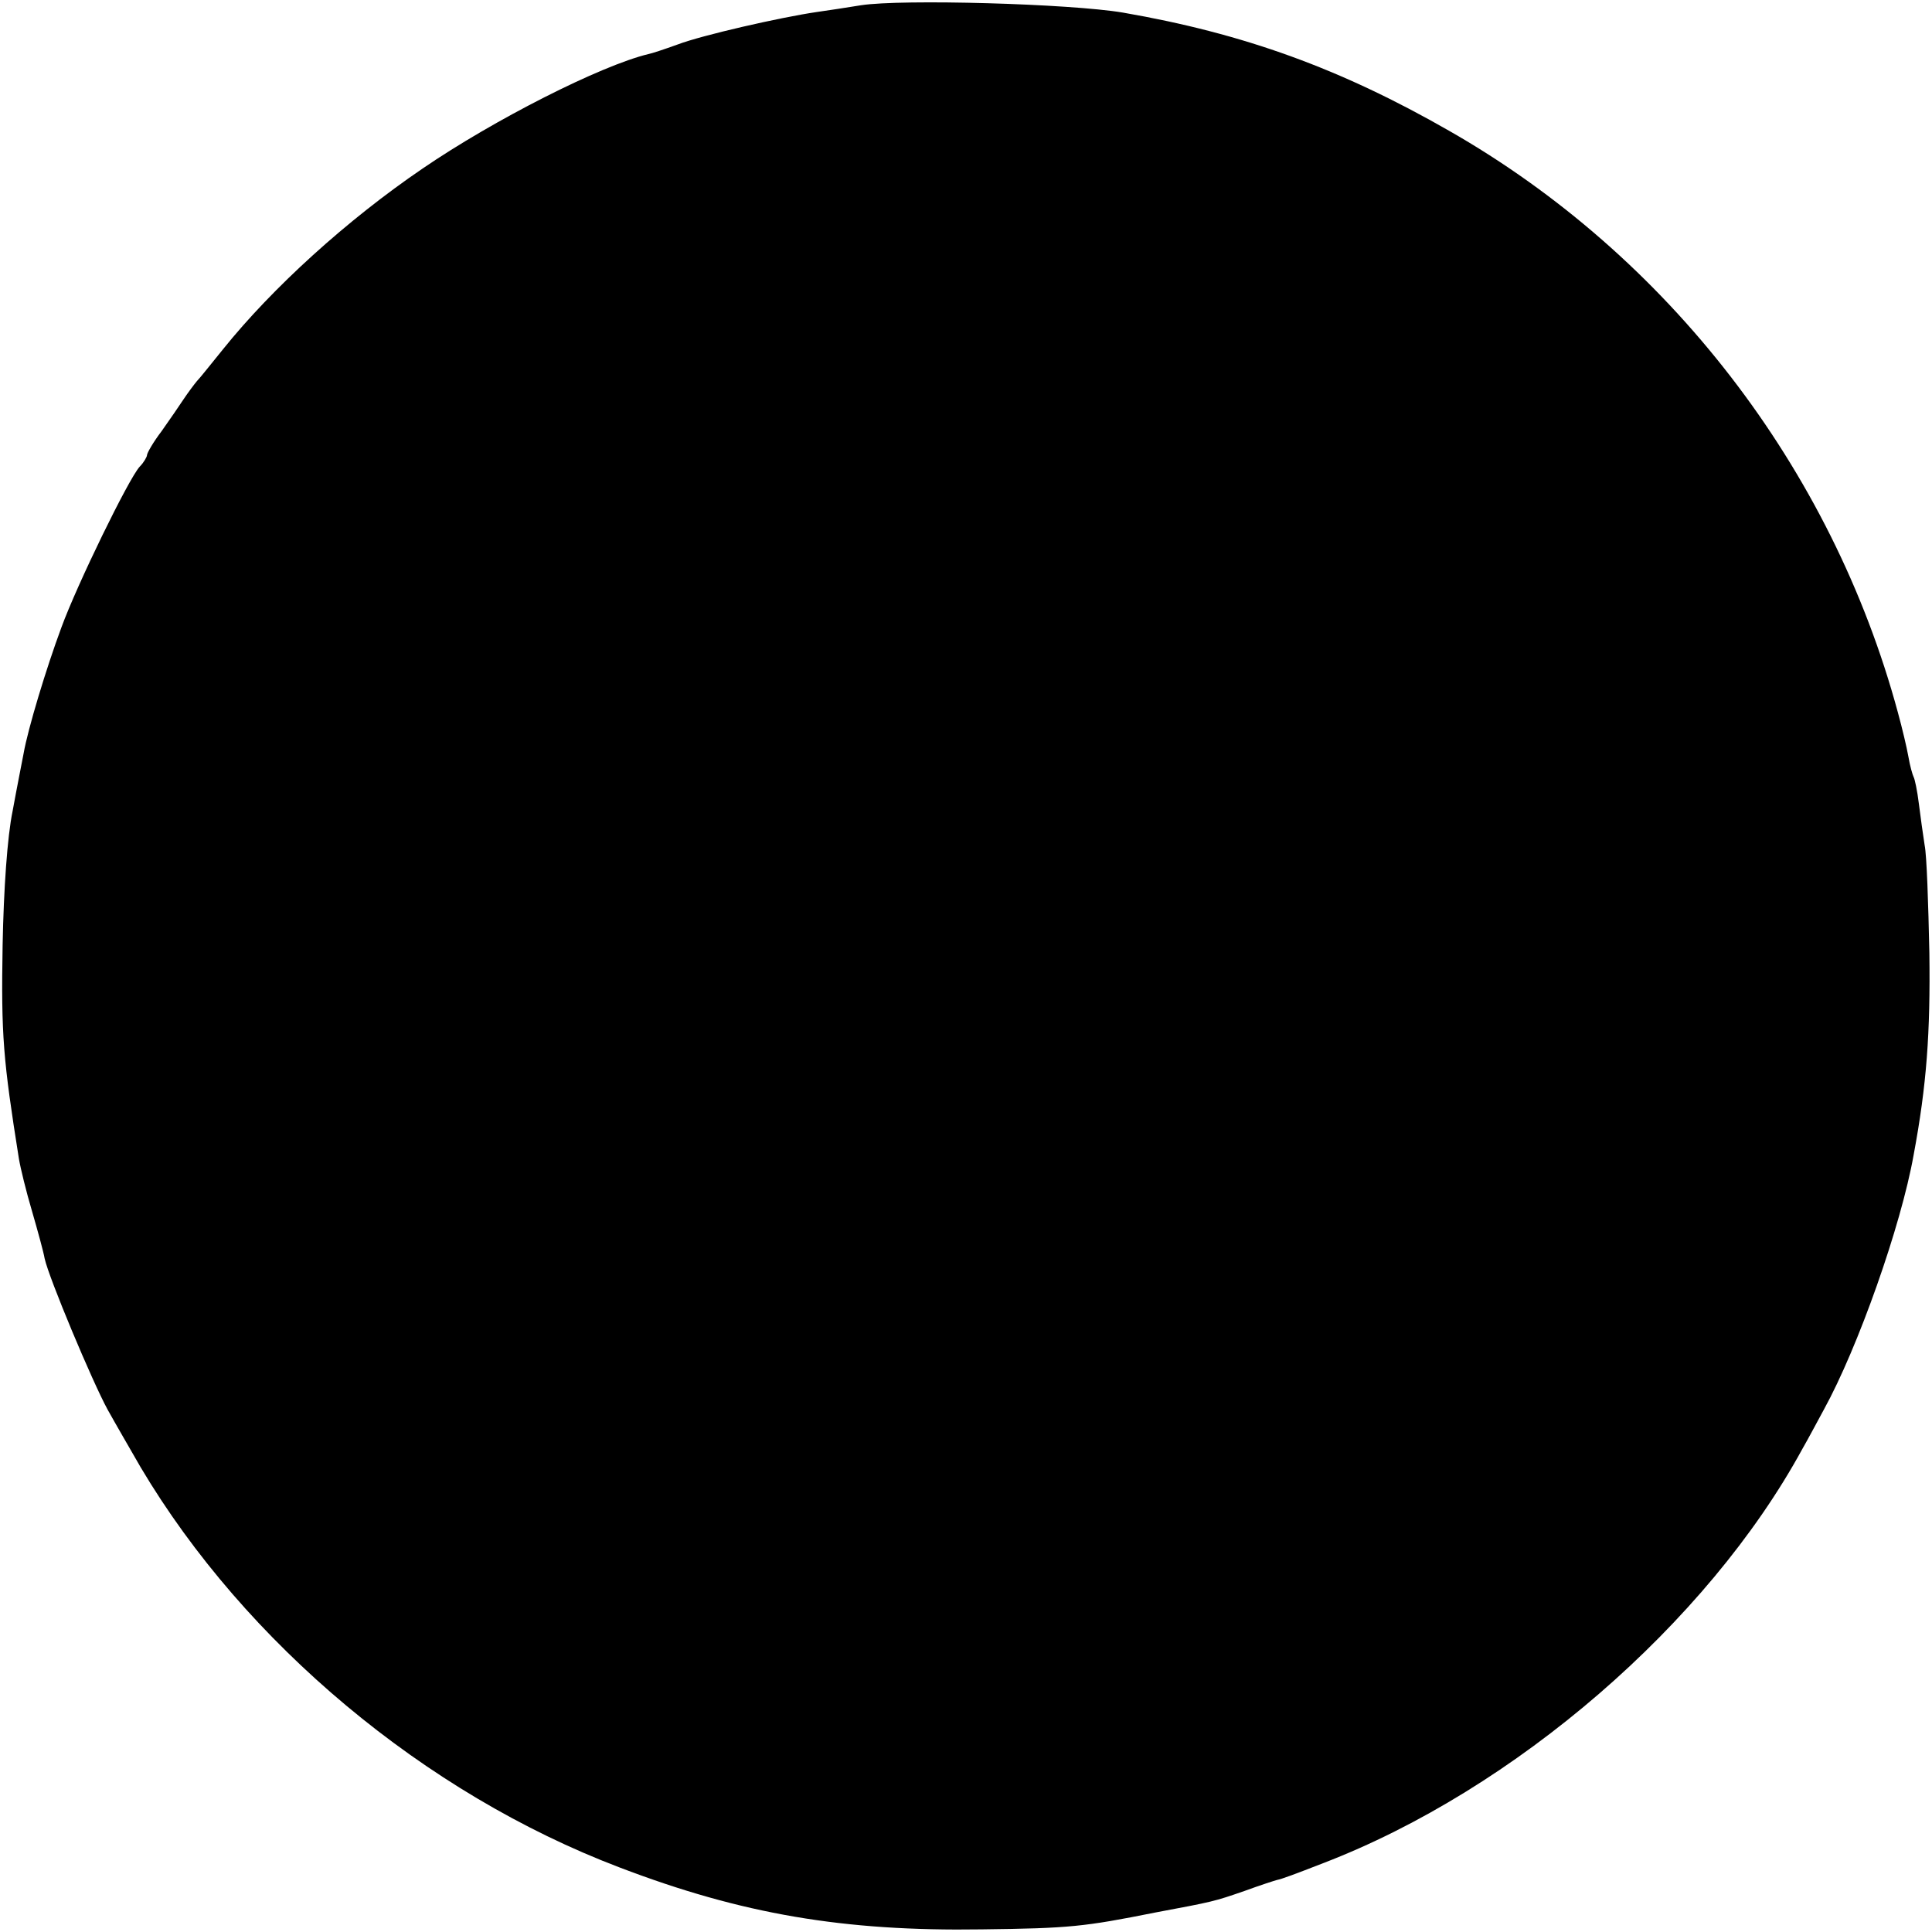 <?xml version="1.0" standalone="no"?>
<!DOCTYPE svg PUBLIC "-//W3C//DTD SVG 20010904//EN"
 "http://www.w3.org/TR/2001/REC-SVG-20010904/DTD/svg10.dtd">
<svg version="1.0" xmlns="http://www.w3.org/2000/svg"
 width="368pt" height="368pt" viewBox="0 0 368 368"
 preserveAspectRatio="xMidYMid meet">
<g transform="translate(0,368) scale(0.1,-0.1)"
fill="#000000" stroke="none">
<path d="M1640 3670 c-25 -4 -63 -10 -85 -13 -68 -10 -218 -44 -265 -62 -25
-9 -49 -17 -55 -18 -91 -22 -294 -125 -430 -218 -144 -98 -286 -227 -380 -344
-22 -27 -44 -55 -50 -61 -5 -6 -17 -22 -25 -34 -8 -12 -27 -40 -42 -61 -16
-21 -28 -42 -28 -46 0 -3 -6 -14 -14 -22 -21 -23 -119 -224 -149 -306 -29 -78
-64 -194 -72 -240 -3 -16 -13 -66 -21 -110 -10 -48 -17 -149 -19 -255 -3 -173
1 -218 31 -407 3 -18 14 -63 25 -100 11 -38 22 -78 24 -90 8 -37 91 -235 120
-288 15 -27 44 -77 63 -110 199 -335 541 -621 912 -762 233 -89 427 -122 690
-118 167 2 195 5 330 32 112 21 112 21 170 41 30 11 58 20 62 21 10 2 34 11
88 32 365 140 732 457 913 789 11 19 29 53 41 75 65 118 147 350 171 485 25
134 32 233 30 385 -2 94 -5 186 -9 205 -3 19 -8 55 -11 79 -3 25 -8 48 -10 51
-2 4 -7 21 -10 39 -3 17 -12 55 -20 84 -126 466 -438 870 -855 1108 -206 118
-390 185 -621 225 -101 17 -421 26 -499 14z"/>
</g>
</svg>
